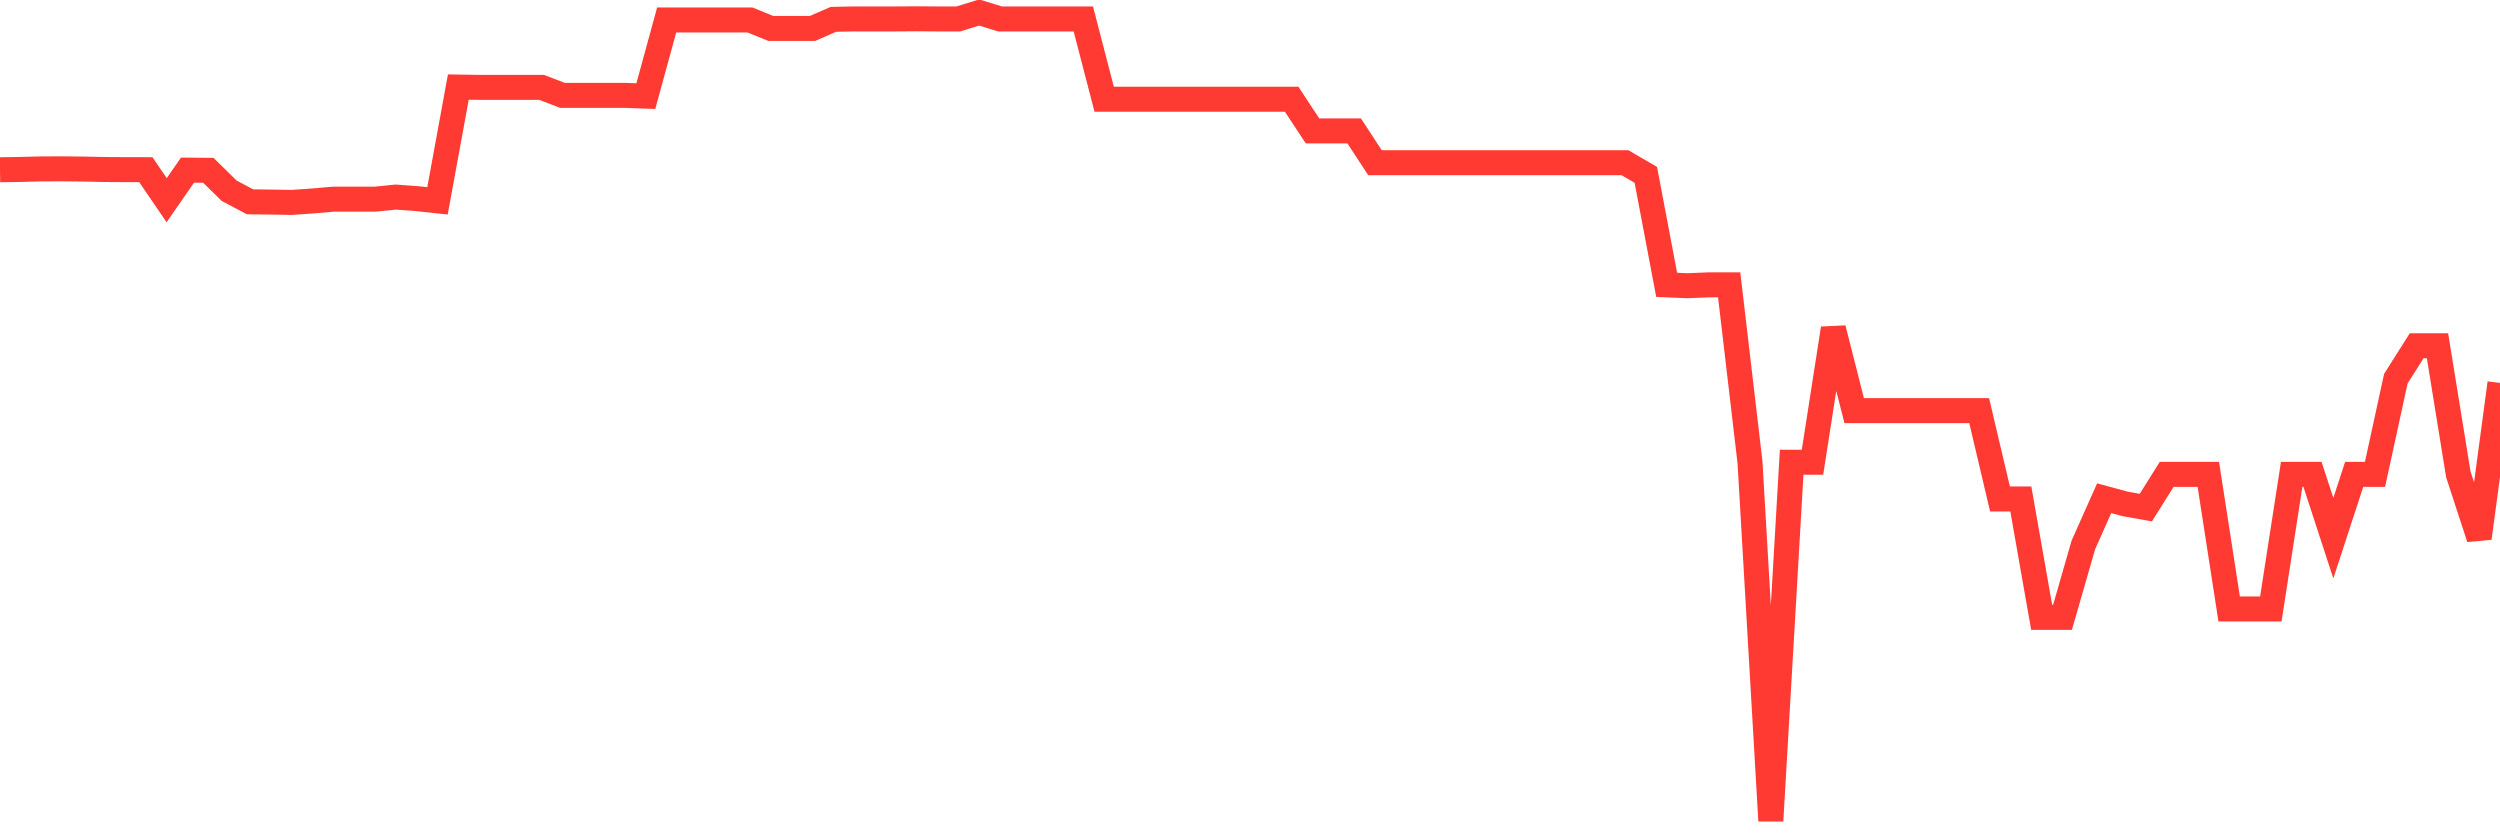 <svg
  xmlns="http://www.w3.org/2000/svg"
  xmlns:xlink="http://www.w3.org/1999/xlink"
  width="120"
  height="40"
  viewBox="0 0 120 40"
  preserveAspectRatio="none"
>
  <polyline
    points="0,8.148 1,8.132 2,8.108 3,8.104 4,8.115 5,8.136 6,8.143 7,8.144 8,9.61 9,8.167 10,8.175 11,9.156 12,9.687 13,9.699 14,9.716 15,9.647 16,9.56 17,9.56 18,9.56 19,9.46 20,9.533 21,9.641 22,4.179 23,4.195 24,4.195 25,4.195 26,4.195 27,4.578 28,4.578 29,4.578 30,4.578 31,4.614 32,0.959 33,0.959 34,0.959 35,0.959 36,0.959 37,1.366 38,1.366 39,1.366 40,0.929 41,0.909 42,0.909 43,0.909 44,0.902 45,0.909 46,0.909 47,0.6 48,0.909 49,0.909 50,0.909 51,0.909 52,0.909 53,4.763 54,4.763 55,4.763 56,4.763 57,4.763 58,4.763 59,4.763 60,4.763 61,4.763 62,4.763 63,6.284 64,6.284 65,6.284 66,7.811 67,7.811 68,7.811 69,7.811 70,7.811 71,7.811 72,7.811 73,7.811 74,7.811 75,7.811 76,7.811 77,7.811 78,7.811 79,8.393 80,13.673 81,13.715 82,13.673 83,13.673 84,22.187 85,39.4 86,22.187 87,22.187 88,15.765 89,19.709 90,19.709 91,19.709 92,19.709 93,19.709 94,19.709 95,19.709 96,23.95 97,23.95 98,29.635 99,29.635 100,26.16 101,23.915 102,24.186 103,24.365 104,22.77 105,22.771 106,22.771 107,29.231 108,29.231 109,29.231 110,22.771 111,22.771 112,25.832 113,22.771 114,22.771 115,18.178 116,16.596 117,16.596 118,22.771 119,25.832 120,18.384"
    fill="none"
    stroke="#ff3a33"
    stroke-width="1.2"
  >
  </polyline>
</svg>